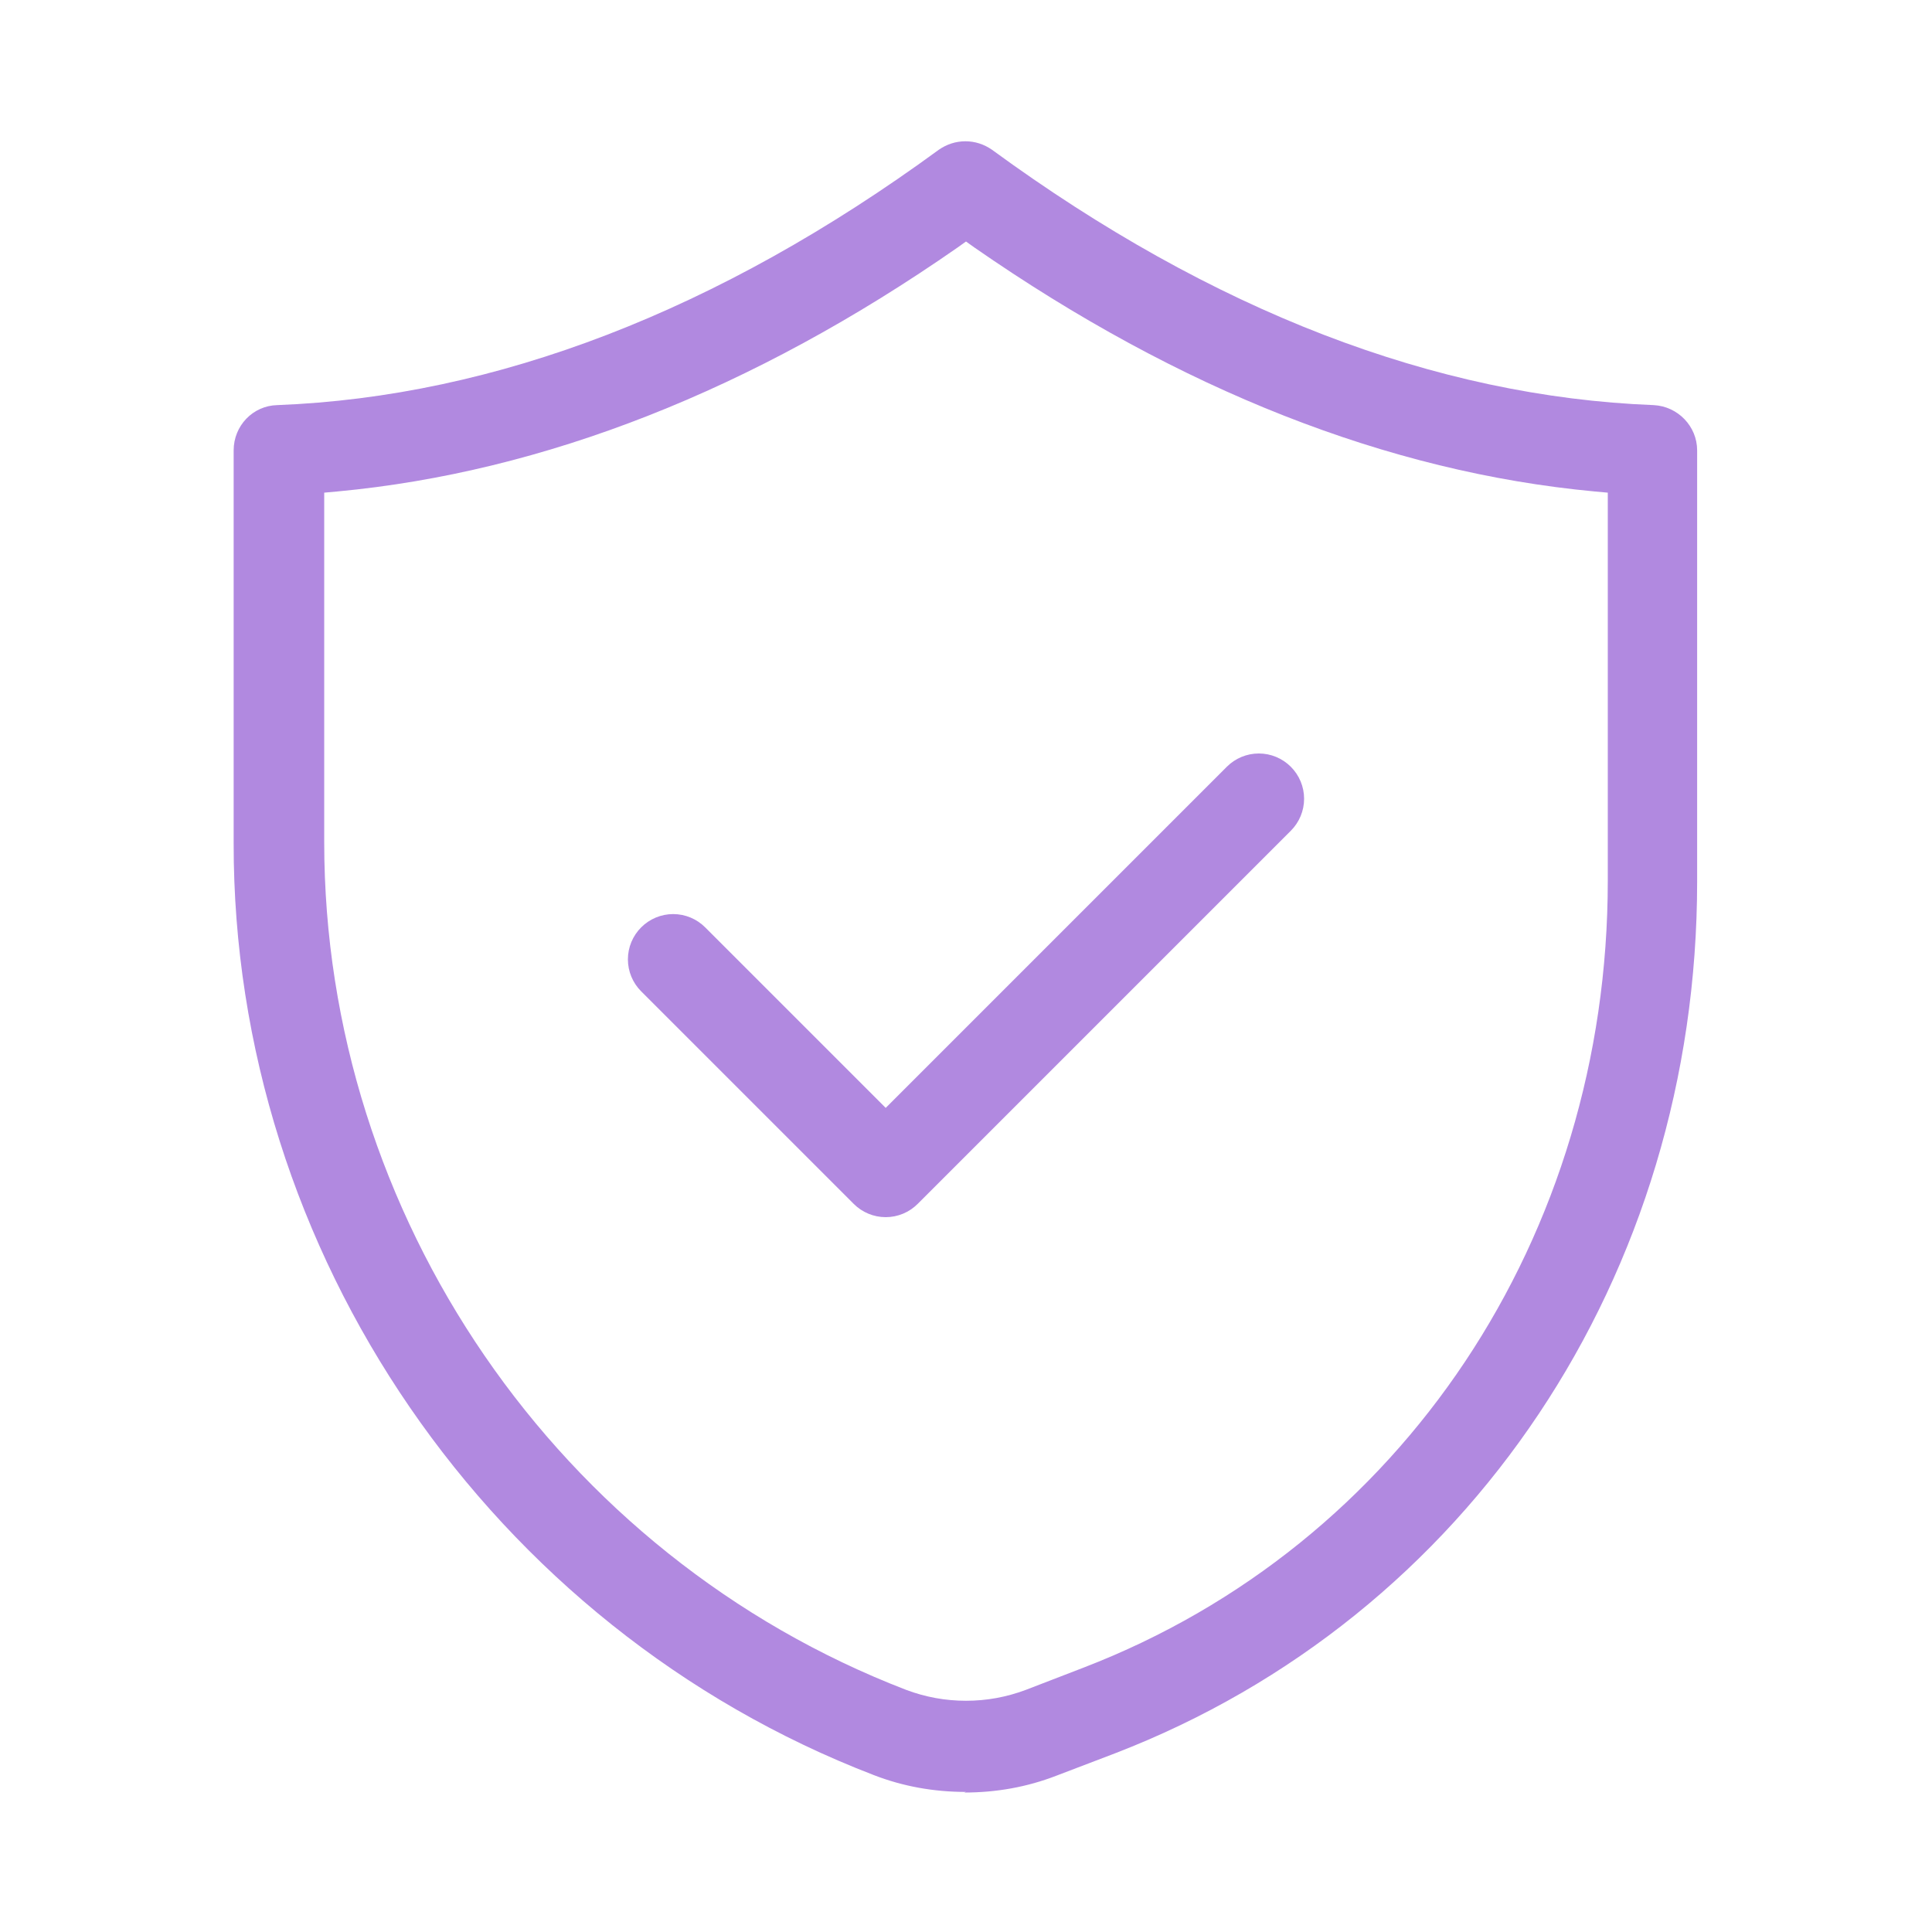 <svg viewBox="0 0 32 32" xmlns="http://www.w3.org/2000/svg"><g fill="#b189e0"><path d="m16 29.68c-.53 0-1.04-.09-1.53-.28-6.34-2.44-10.61-8.65-10.6-15.44v-6.5c0-.41.32-.74.72-.75 3.62-.14 7.31-1.56 10.96-4.23.13-.09.28-.14.44-.14s.31.05.44.14c3.65 2.67 7.34 4.09 10.96 4.23.4.02.72.35.72.75v7.14c0 6.52-3.78 12.18-9.64 14.44l-.97.37c-.49.19-1 .28-1.53.28zm-.14-25.58c-3.39 2.36-6.85 3.72-10.27 4.04l-.22.02v5.79c0 6.18 3.87 11.82 9.64 14.04.32.12.65.18.99.18s.67-.06.99-.18l.96-.37c5.27-2.03 8.68-7.14 8.68-13.03v-6.43l-.22-.02c-3.42-.32-6.87-1.68-10.27-4.04l-.14-.1z"/><path d="m14.67 20.16c-.2 0-.39-.08-.53-.22l-3.52-3.52c-.14-.14-.22-.33-.22-.53s.08-.39.22-.53.33-.22.53-.22.39.08.53.22l2.99 2.99 5.65-5.65c.14-.14.33-.22.53-.22s.39.08.53.22.22.33.22.53-.08.39-.22.53l-6.18 6.18c-.14.14-.33.22-.53.22z"/></g></svg>